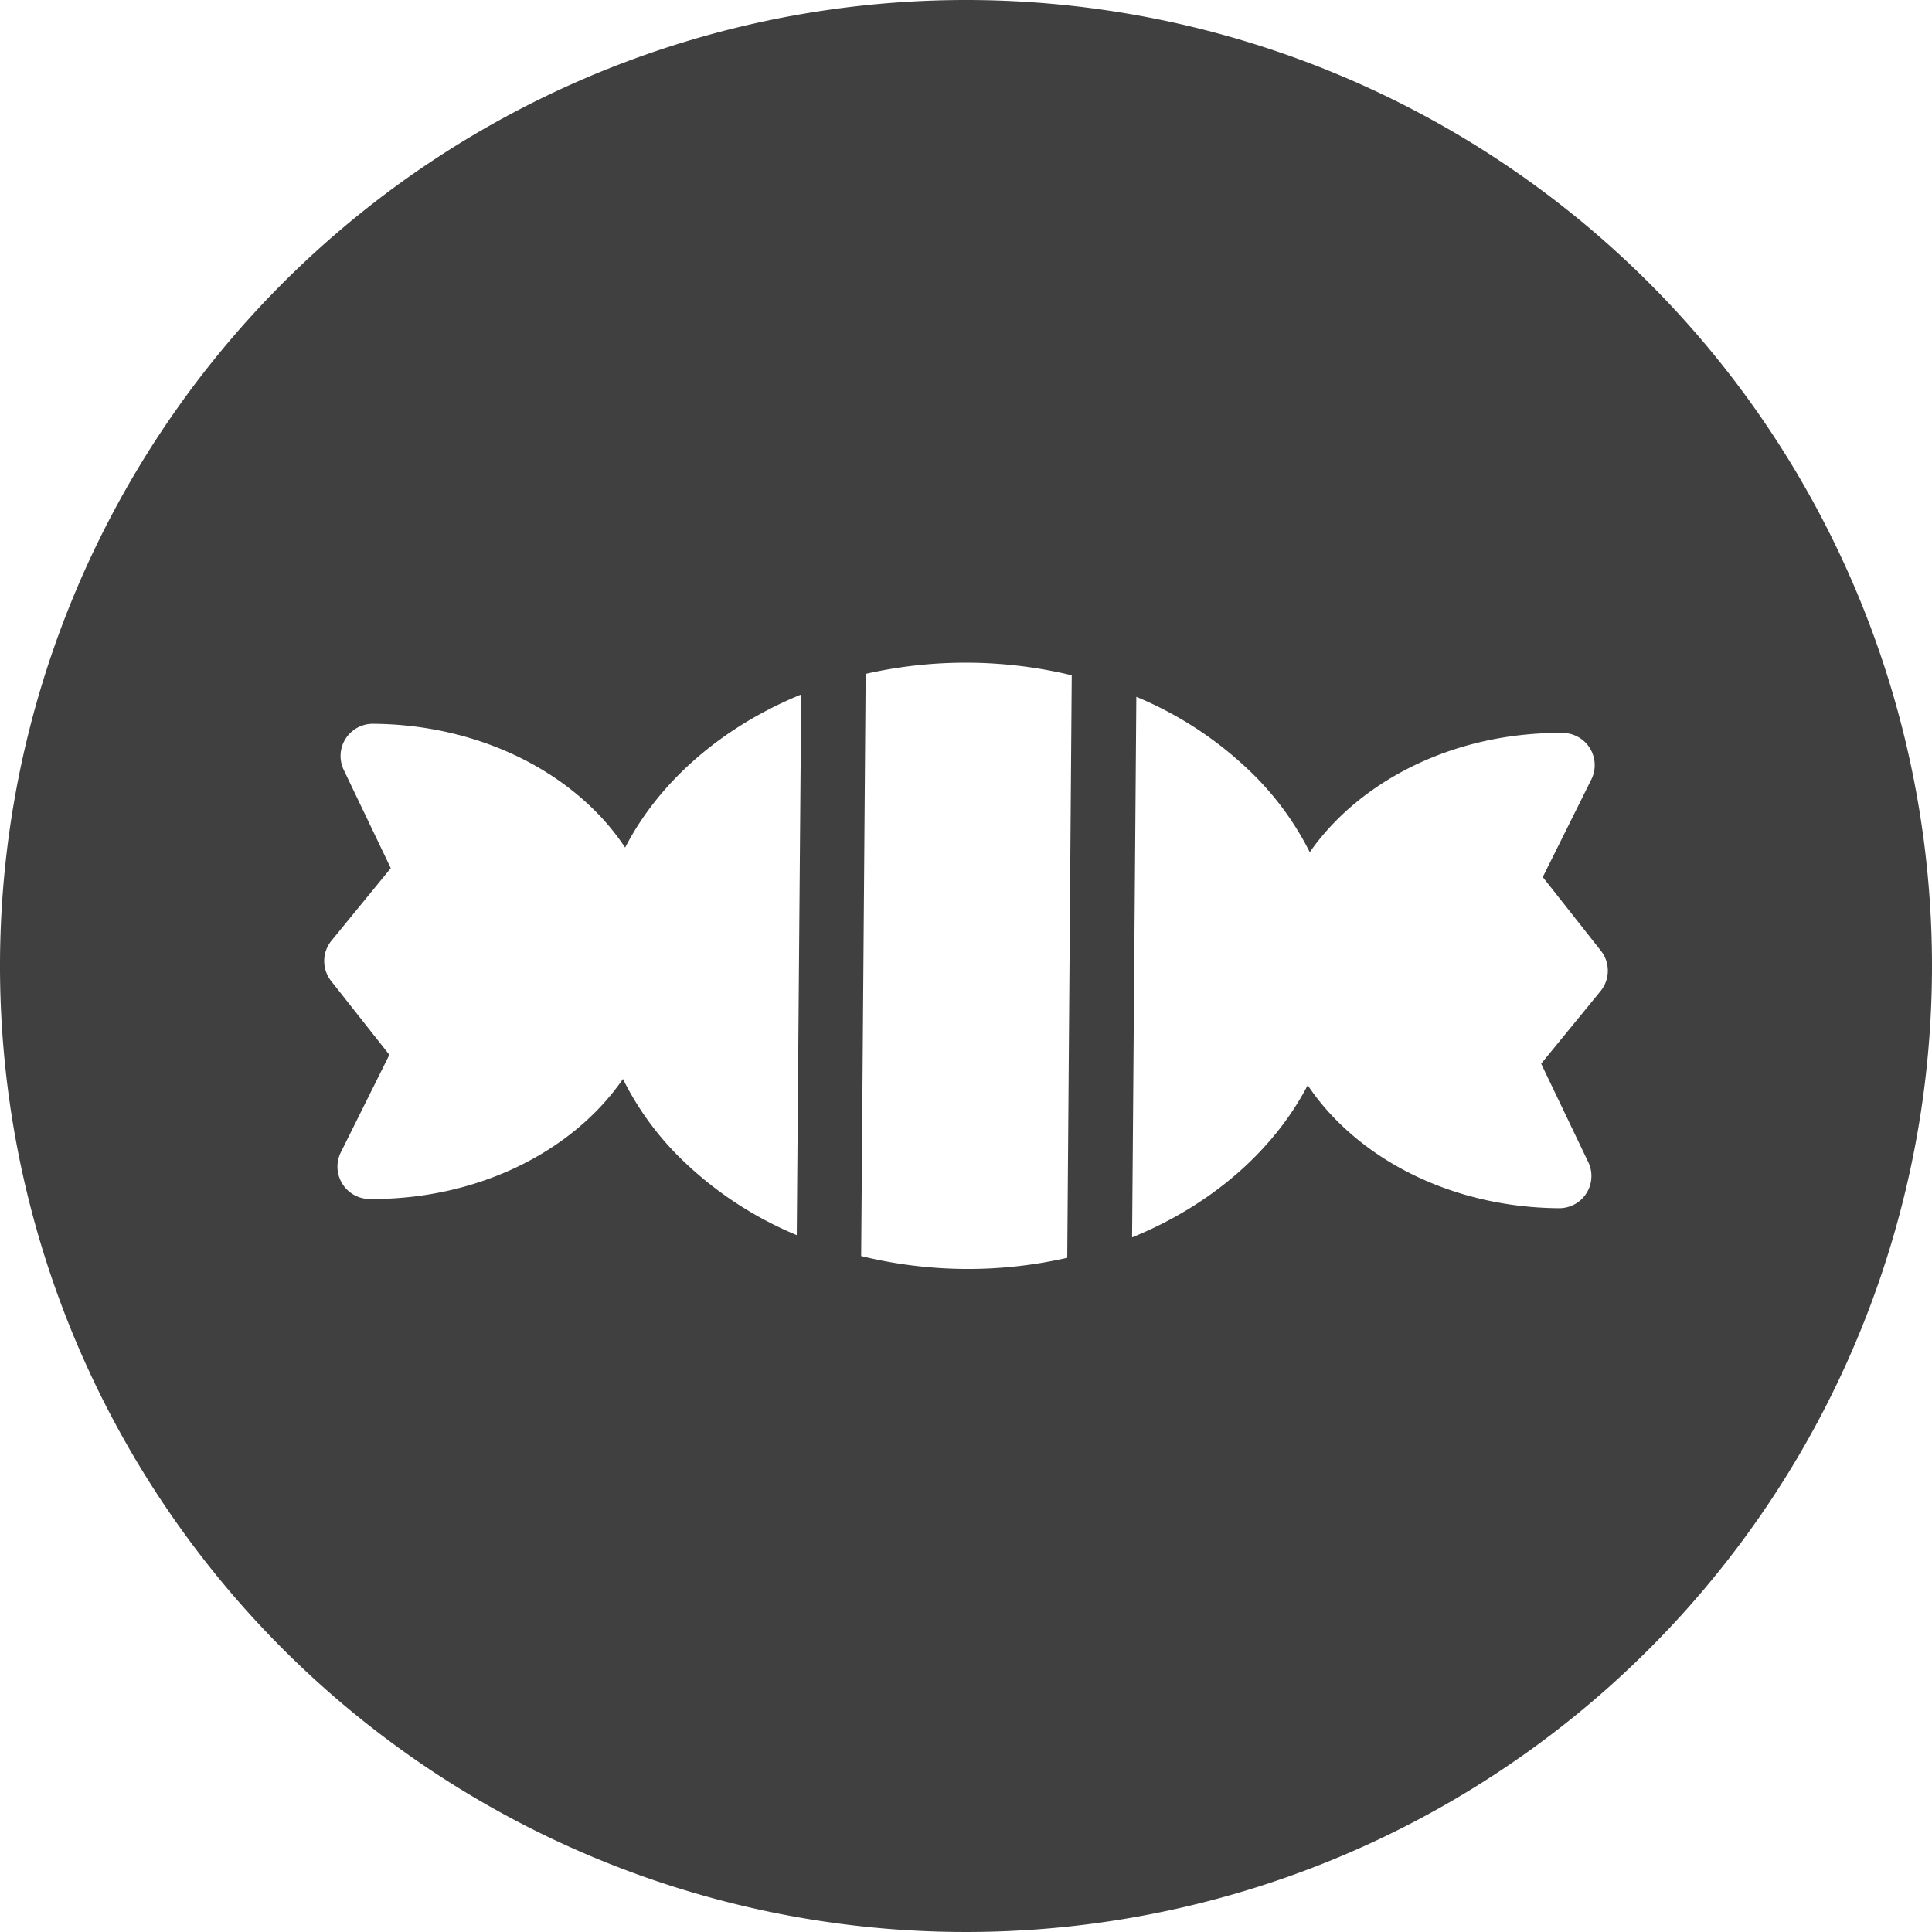 <svg id="Layer_1" data-name="Layer 1" xmlns="http://www.w3.org/2000/svg" viewBox="0 0 300 300"><defs><style>.cls-1{fill:#404040;}</style></defs><title>ico</title><path id="_Trazado_compuesto_" data-name="&lt;Trazado compuesto&gt;" class="cls-1" d="M150,0A150,150,0,1,0,300,150,150,150,0,0,0,150,0ZM123.72,191.79a56.88,56.88,0,0,1-18.47-12.35,46,46,0,0,1-8.52-11.9C89,178.77,74.21,186.31,57.38,186.18a5,5,0,0,1-3.54-1.5,5.11,5.11,0,0,1-.7-.9,5,5,0,0,1-.21-4.86l7.53-15.13-9-11.41a5,5,0,0,1,0-6.3l9.22-11.27-7.3-15.25A5,5,0,0,1,58,112.39c13.5.11,26.11,5.11,34.6,13.72a37,37,0,0,1,4.47,5.5c5.35-10.35,15.12-18.78,27.34-23.77Zm42,3.52a69.37,69.37,0,0,1-16,1.73,70.11,70.11,0,0,1-16-2l.7-90.4a70.27,70.27,0,0,1,32,.22Zm82.81-41.41-9.22,11.27,7.3,15.25a5,5,0,0,1-4.57,7.19c-13.5-.1-26.11-5.11-34.59-13.73a37.19,37.19,0,0,1-4.39-5.37c-5.36,10.29-15.1,18.68-27.27,23.63l.66-83.94a56.93,56.93,0,0,1,18.47,12.36,46,46,0,0,1,8.46,11.77c7.79-11.16,22.49-18.65,39.25-18.52a5,5,0,0,1,4.46,7.25l-7.53,15.13,9,11.41A5,5,0,0,1,248.53,153.9Z"/></svg>